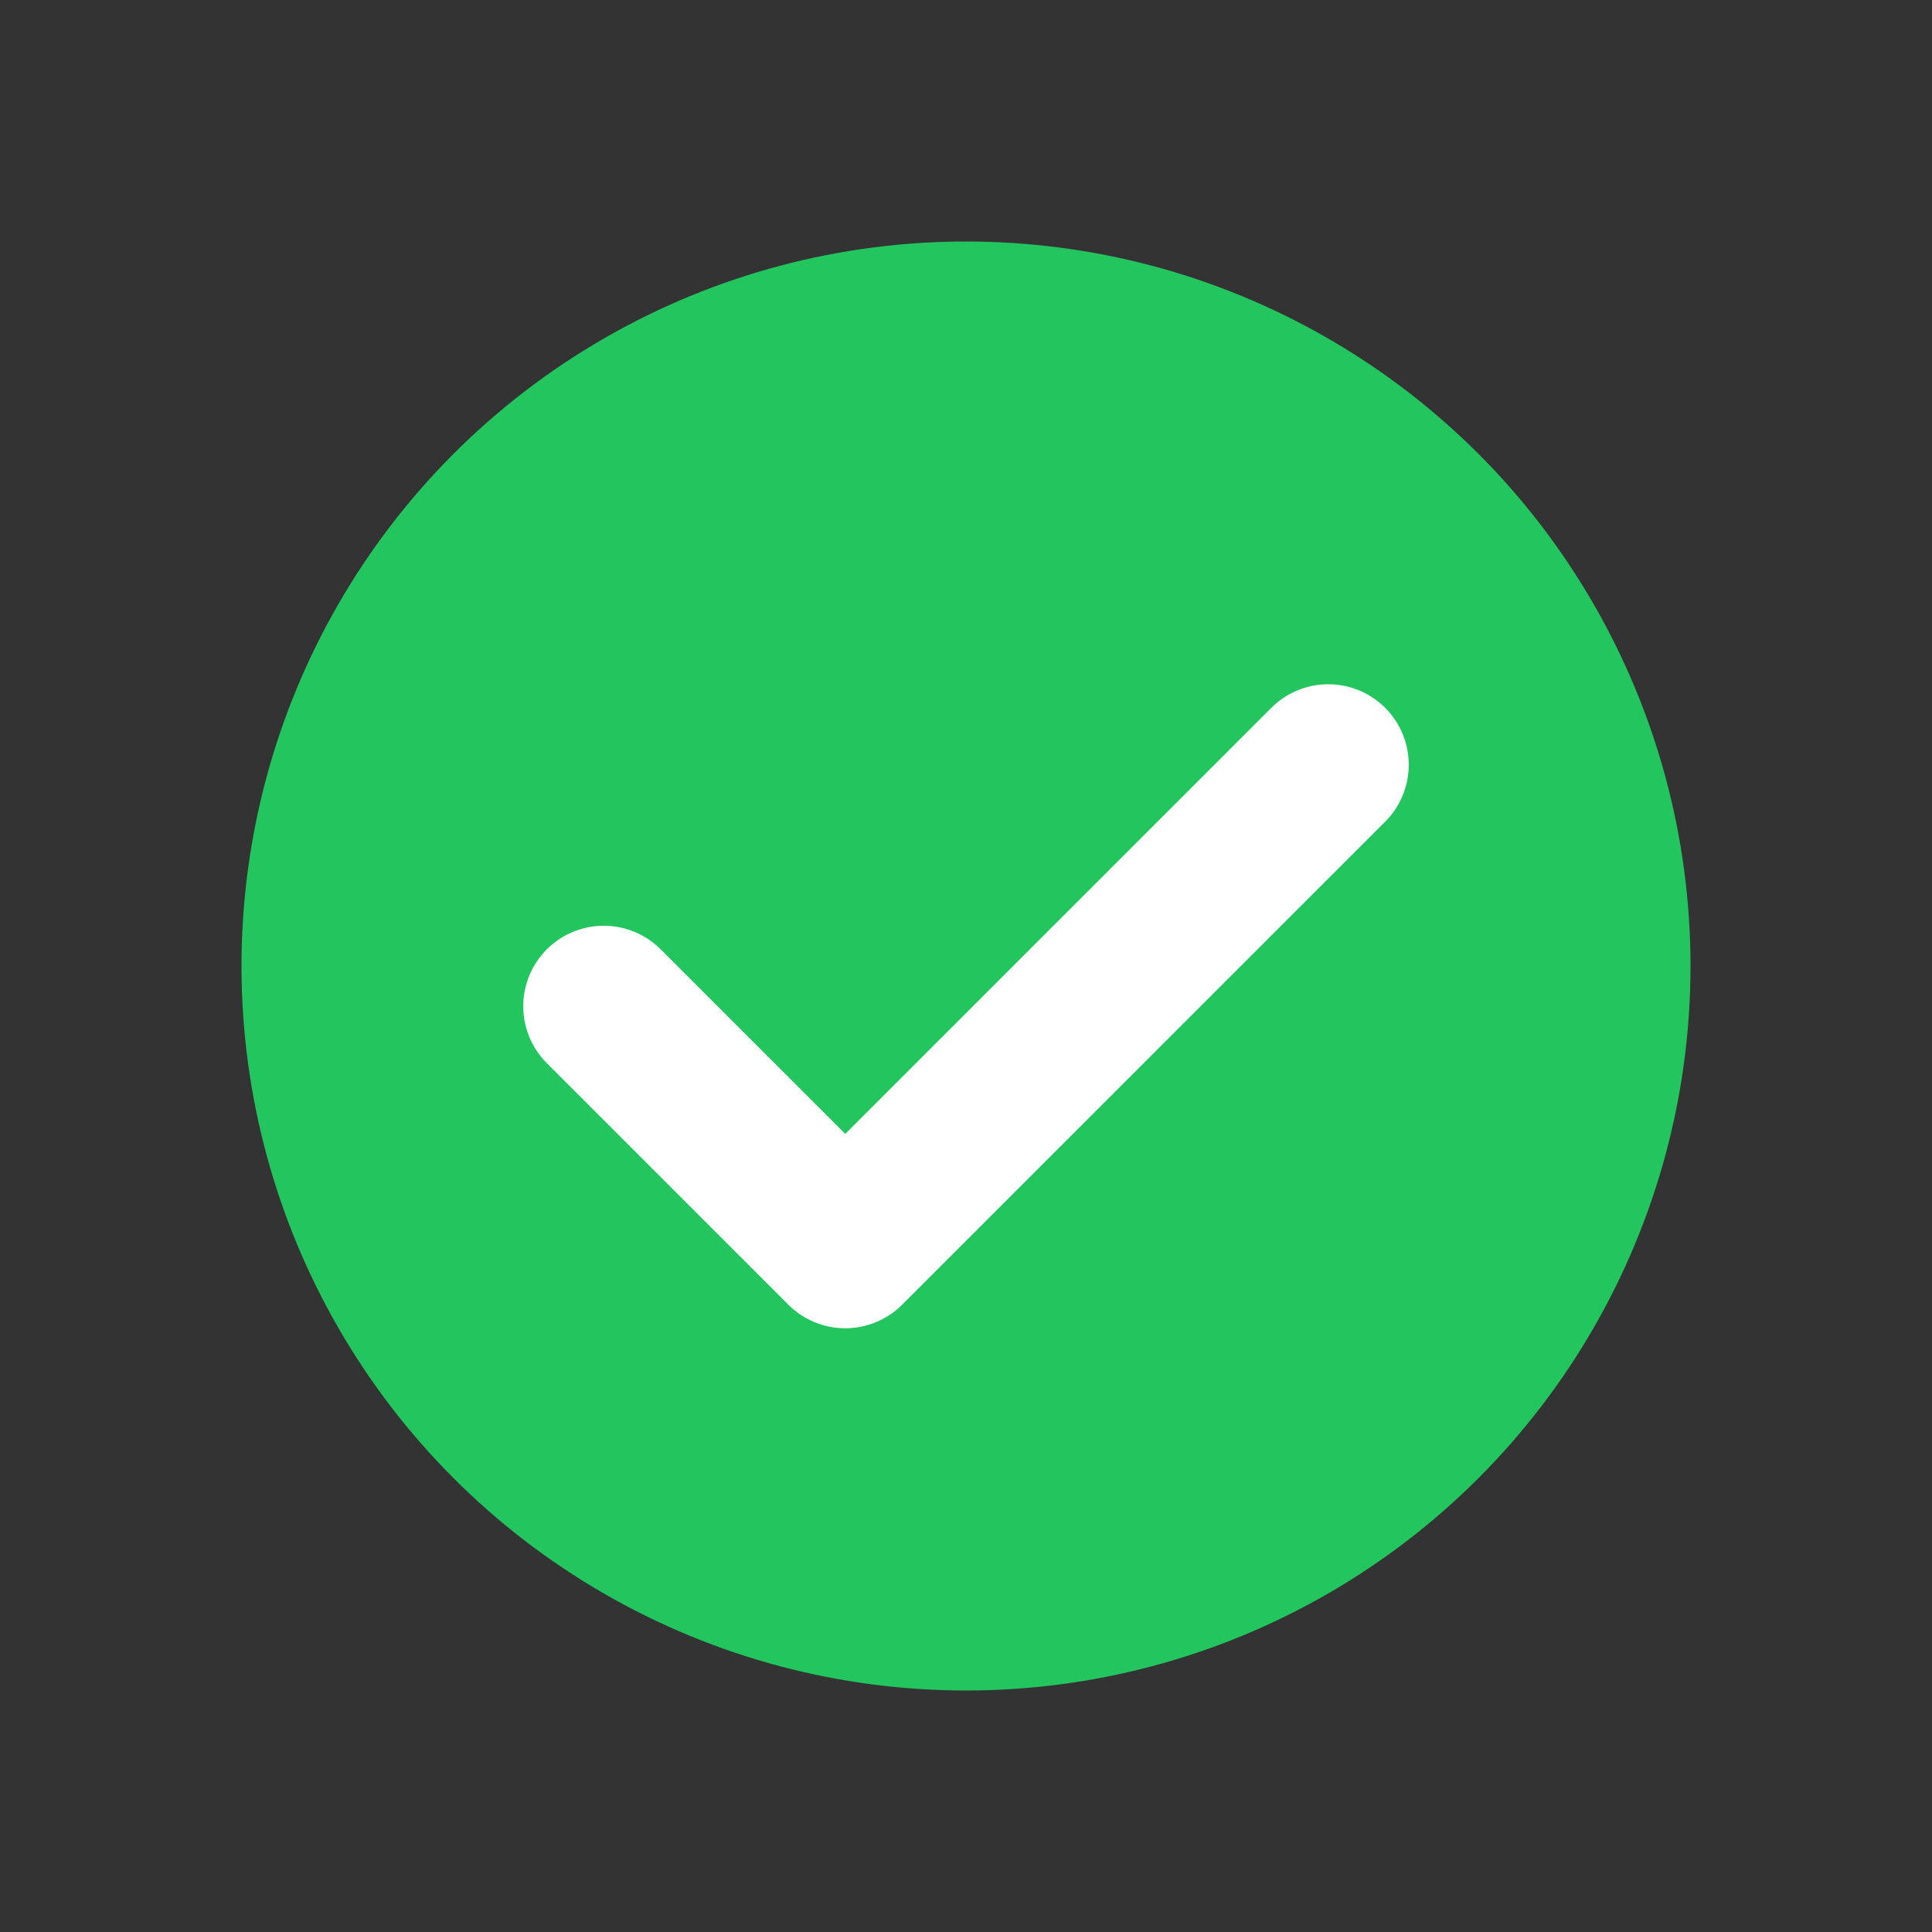<svg fill="none" viewBox="0 0 24 24" height="24" width="24" xmlns="http://www.w3.org/2000/svg">
  
  <rect x="0" y="0" width="24" height="24" fill="#333333" stroke="none"/>
  
  <circle fill="#22c55e" r="9" cy="12" cx="12"></circle>
  
  <path stroke-linejoin="round" stroke-linecap="round" stroke-width="2" stroke="white" d="M16.5 9.5L10.5 15.5L7.5 12.5"></path>
</svg>